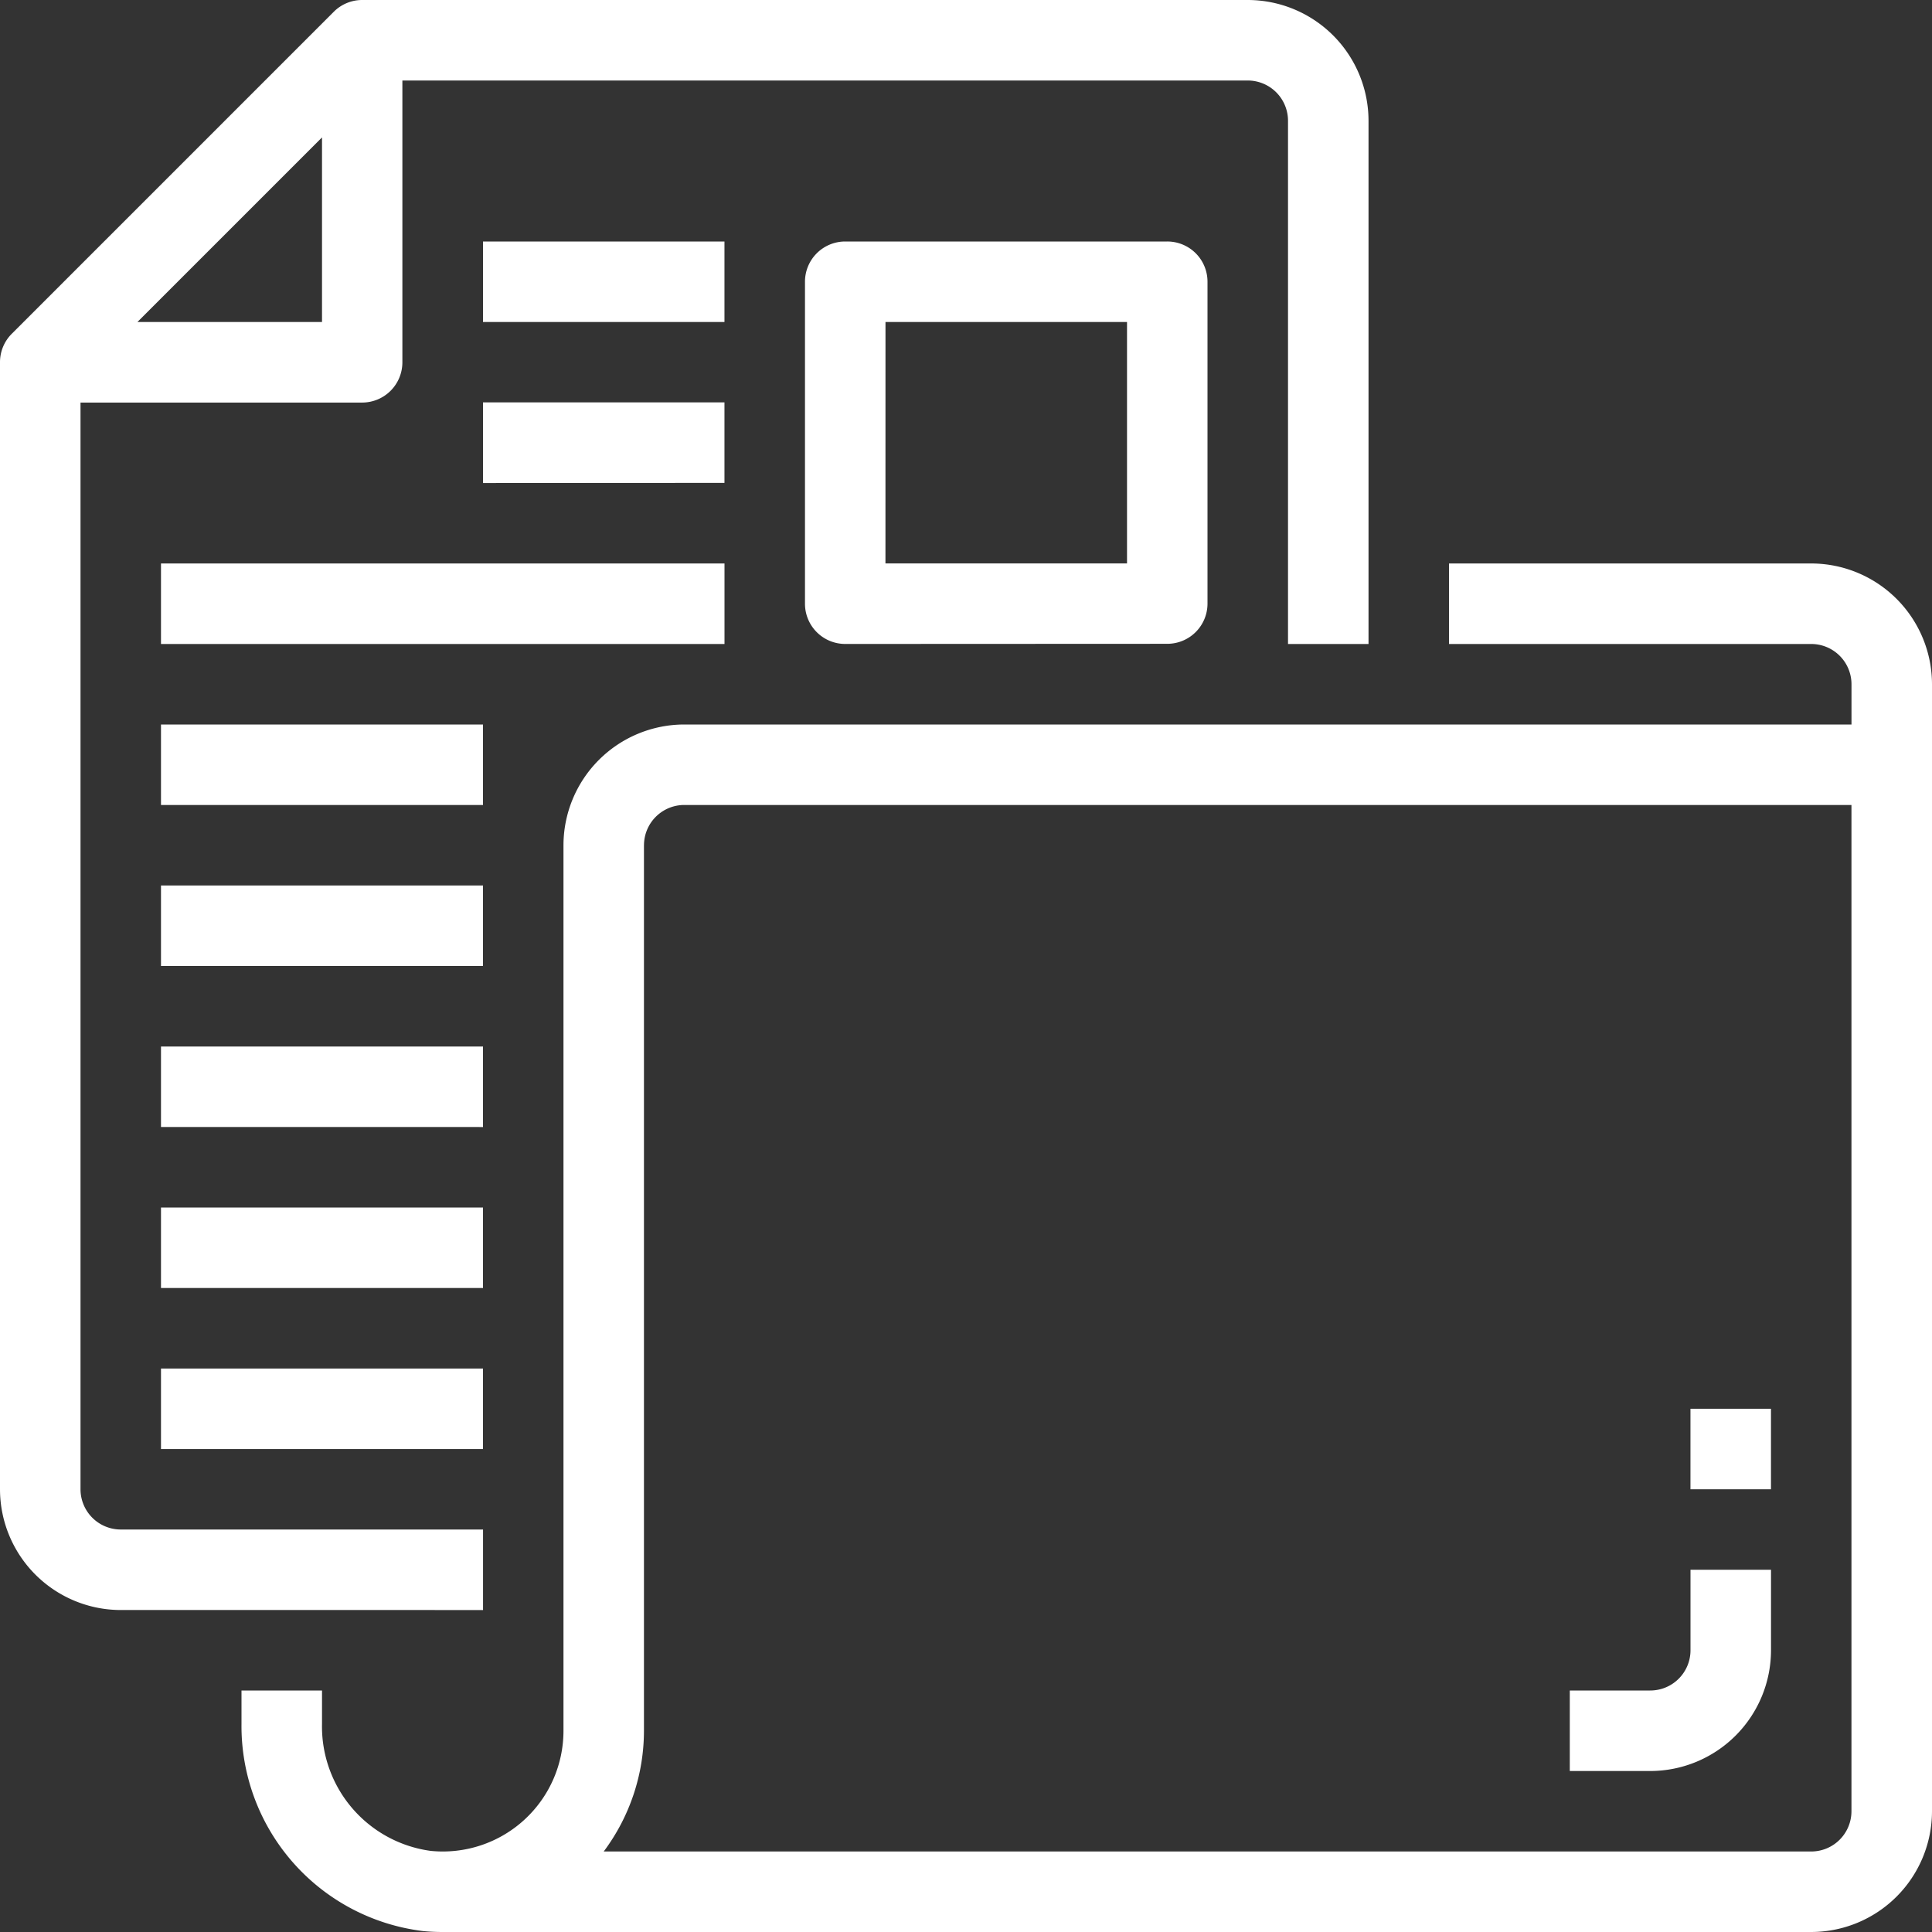 <svg xmlns="http://www.w3.org/2000/svg" width="54.736" height="54.736" viewBox="0 0 54.736 54.736">
  <rect x="0" y="0" width="54.736" height="54.736" fill="#333333" stroke="none"/>
  <path id="Color_Overlay" data-name="Color Overlay" d="M12.544,54.736h-.012q-.272,0-.544-.026a5.852,5.852,0,0,1-5.146-5.872v-.944H9.123v.944a3.556,3.556,0,0,0,3.08,3.6,3.419,3.419,0,0,0,3.761-3.405V23.947a3.426,3.426,0,0,1,3.421-3.421h33.07v-1.14a1.141,1.141,0,0,0-1.14-1.141H41.053V15.964H51.315a3.425,3.425,0,0,1,3.421,3.421V51.315a3.425,3.425,0,0,1-3.421,3.421Zm5.7-30.789V49.034a5.716,5.716,0,0,1-1.14,3.421h34.21a1.14,1.14,0,0,0,1.14-1.141V22.806H19.385A1.142,1.142,0,0,0,18.245,23.947ZM44.474,50.175V47.894h2.28a1.14,1.14,0,0,0,1.14-1.14v-2.28h2.281v2.28a3.425,3.425,0,0,1-3.421,3.421ZM3.421,45.614A3.425,3.425,0,0,1,0,42.193V10.263a1.136,1.136,0,0,1,.334-.807L9.456.334A1.135,1.135,0,0,1,10.263,0H35.351a3.425,3.425,0,0,1,3.421,3.421V18.245H36.491V3.421a1.141,1.141,0,0,0-1.14-1.14H11.4v7.983a1.14,1.14,0,0,1-1.14,1.141H2.281V42.193a1.141,1.141,0,0,0,1.14,1.14H13.685v2.281ZM3.893,9.123h5.23V3.893Zm44,33.07V39.912h2.281v2.281ZM4.561,41.053V38.772h9.123v2.281Zm0-4.562V34.21h9.123v2.281Zm0-4.562V29.649h9.123v2.281Zm0-4.561V25.087h9.123v2.281Zm0-4.562V20.526h9.123v2.281Zm19.385-4.562a1.14,1.14,0,0,1-1.14-1.14V7.983a1.14,1.14,0,0,1,1.14-1.141H33.07a1.139,1.139,0,0,1,1.14,1.141V17.1a1.139,1.139,0,0,1-1.14,1.14Zm1.14-2.281H31.93V9.123H25.087ZM4.561,18.245V15.964H20.526v2.281Zm9.123-4.56V11.4h6.841v2.281Zm0-4.562V6.842h6.841V9.123Z" fill="#fff"/>
</svg>
